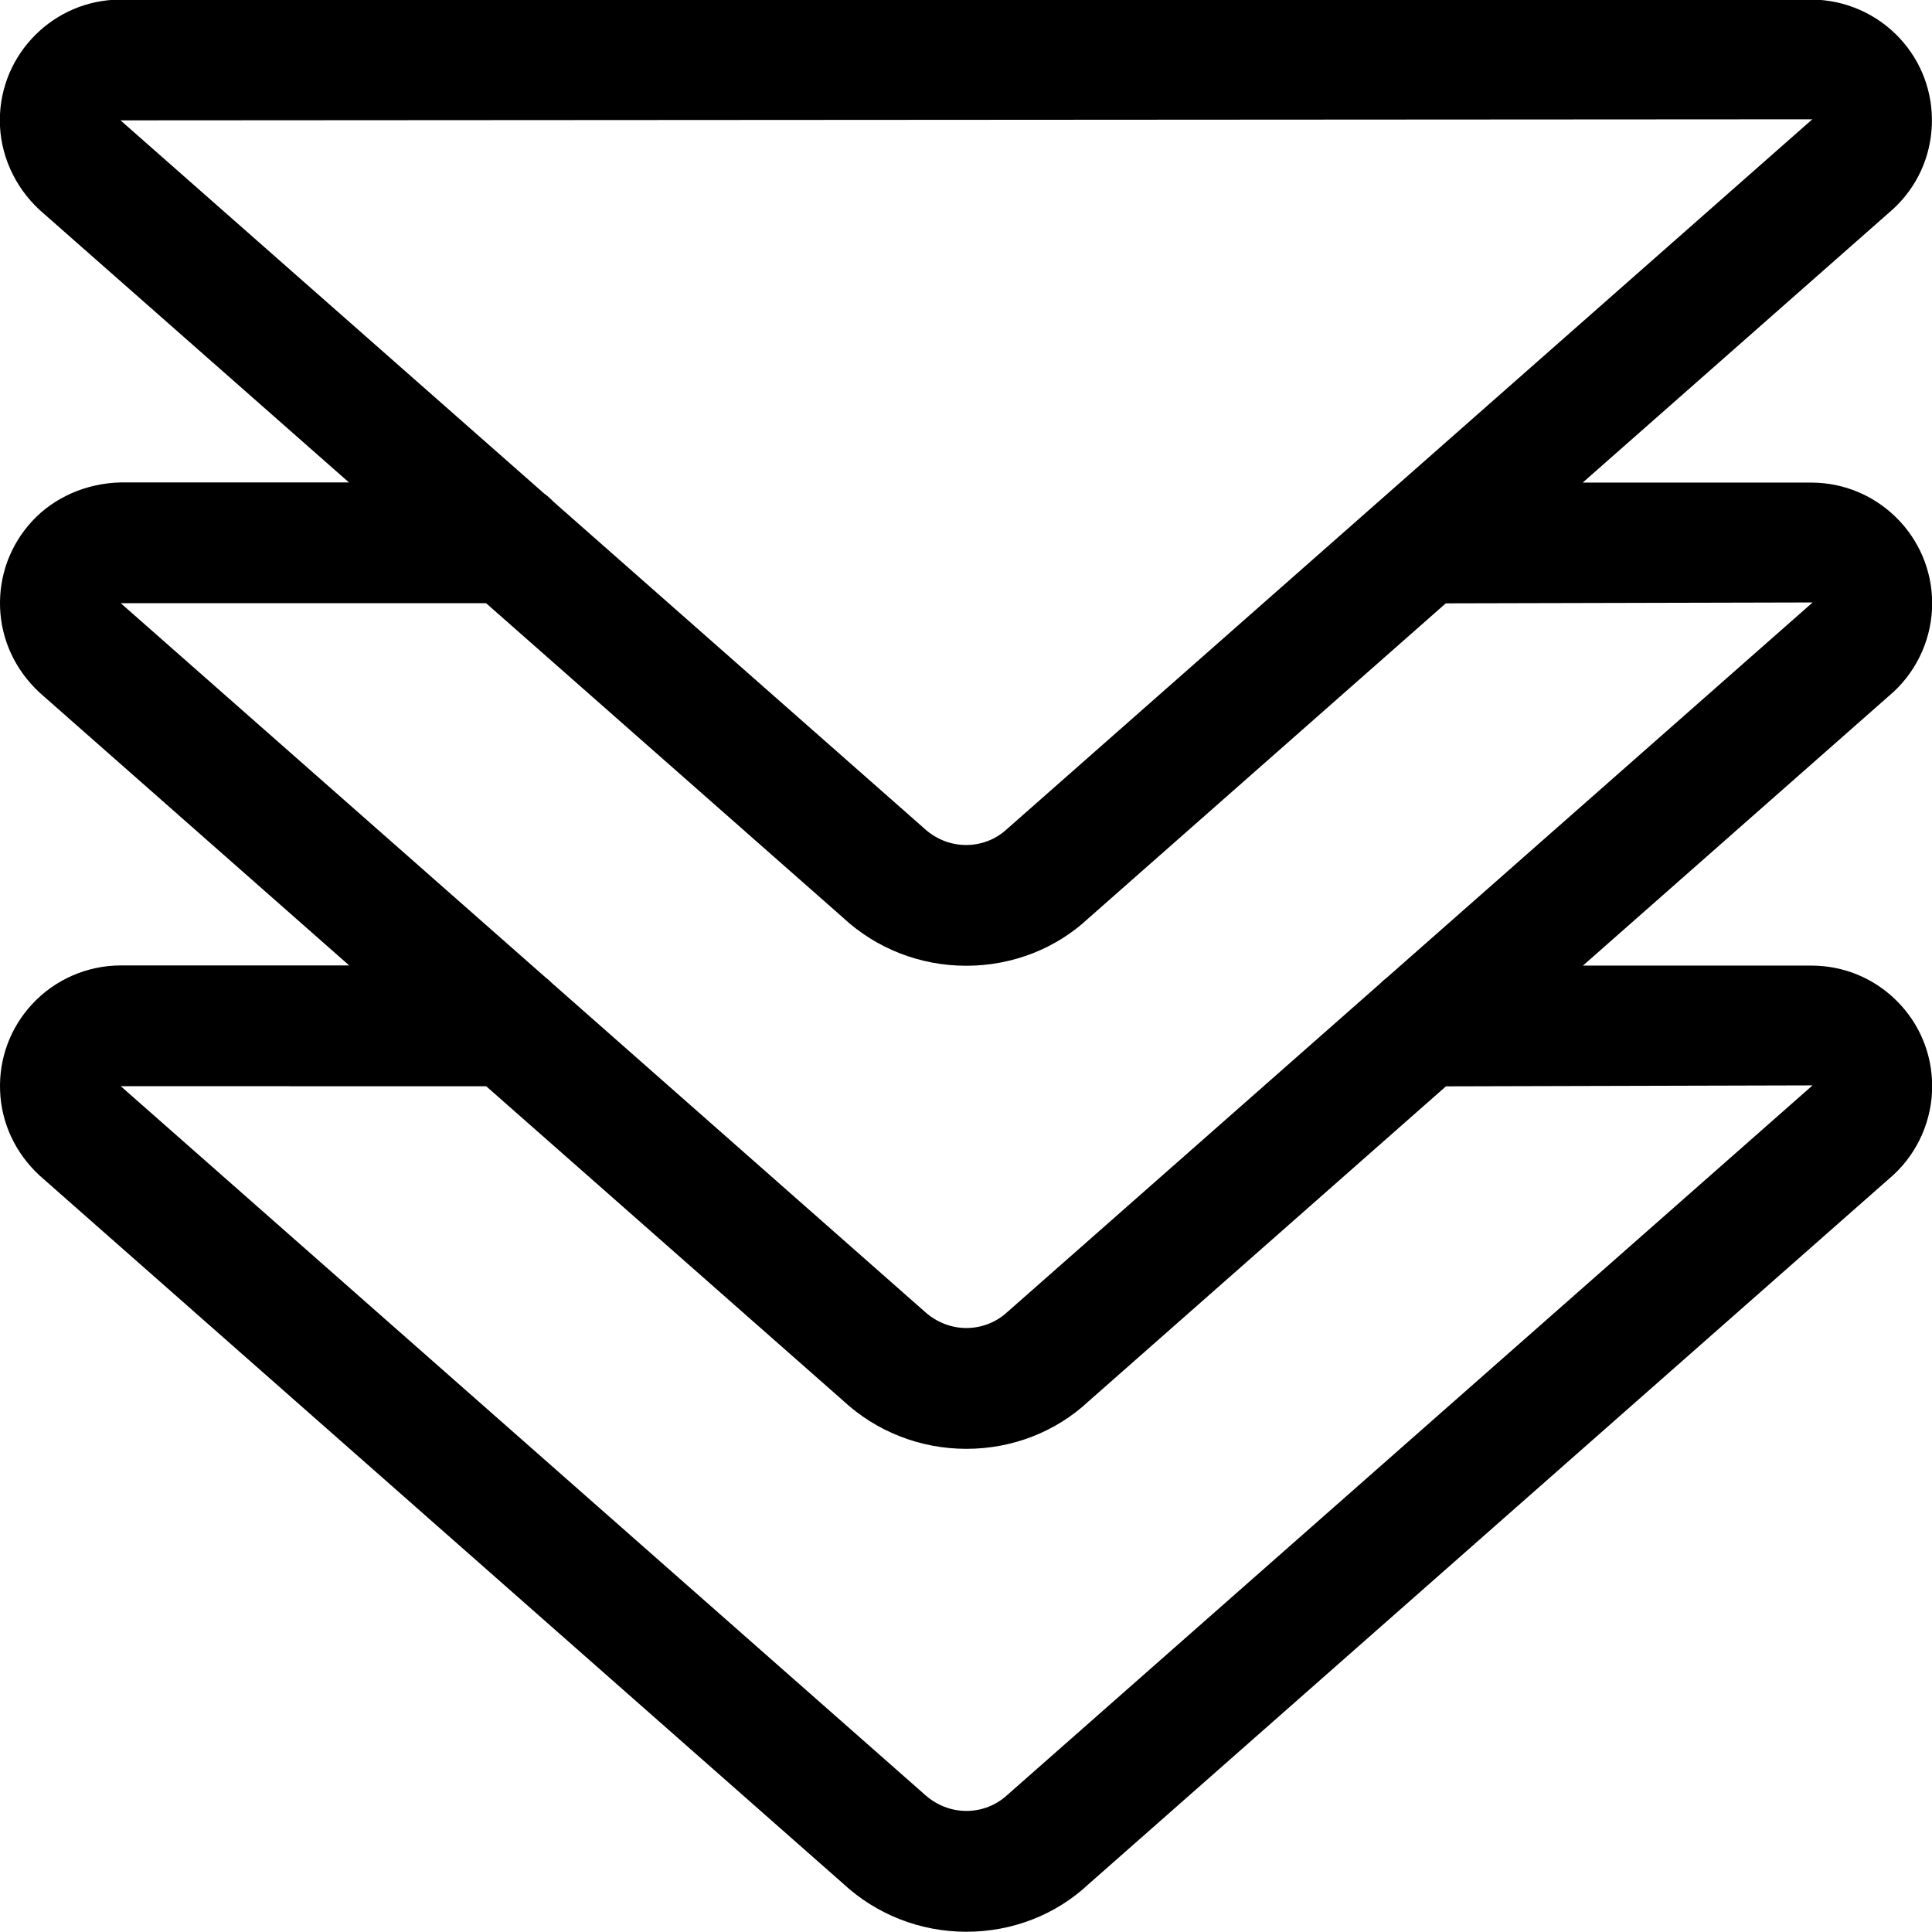 <svg enable-background="new 0 0 24 24" viewBox="0 0 24 24" xmlns="http://www.w3.org/2000/svg"><path d="m12.005 23.997c-.575 0-1.121-.215-1.538-.604l-9.973-8.788c-.305-.282-.478-.655-.493-1.056-.015-.4.127-.783.399-1.076.283-.305.684-.48 1.1-.48h2.838l-3.844-3.387c-.305-.283-.478-.656-.493-1.056s.127-.783.399-1.077.671-.469 1.093-.48h2.842l-3.843-3.385c-.317-.294-.495-.699-.494-1.117.002-.825.675-1.496 1.5-1.496h21.002c.416 0 .817.176 1.099.48.273.294.414.677.399 1.077s-.185.771-.479 1.043l-3.858 3.4h2.839c.827 0 1.5.671 1.502 1.496.001.418-.174.82-.48 1.104l-3.858 3.4h2.836c.402 0 .777.155 1.06.436.284.282.441.658.442 1.059.001.418-.174.82-.48 1.104l-10 8.812c-.404.379-.945.591-1.517.591zm-10.505-10.504 9.975 8.789c.151.14.337.214.53.214.19 0 .371-.071.509-.199l10.002-8.814-4.554.012-4.44 3.913c-.404.378-.946.59-1.517.59-.575 0-1.121-.215-1.538-.604l-4.427-3.9zm9.975 2.79c.151.14.337.214.53.214.19 0 .371-.071.509-.199l4.627-4.077c.026-.027.054-.051.083-.073l5.293-4.664-4.557.011-4.44 3.913c-.405.378-.946.589-1.517.589-.574 0-1.121-.214-1.538-.604l-4.427-3.9s-4.537 0-4.538 0l5.277 4.649c.029.022.057.047.085.075zm-.003-6c.151.141.337.214.53.214.19 0 .371-.071.509-.2l10.002-8.815-21.016.013 5.263 4.636c.041.029.08.064.116.102z"/></svg>